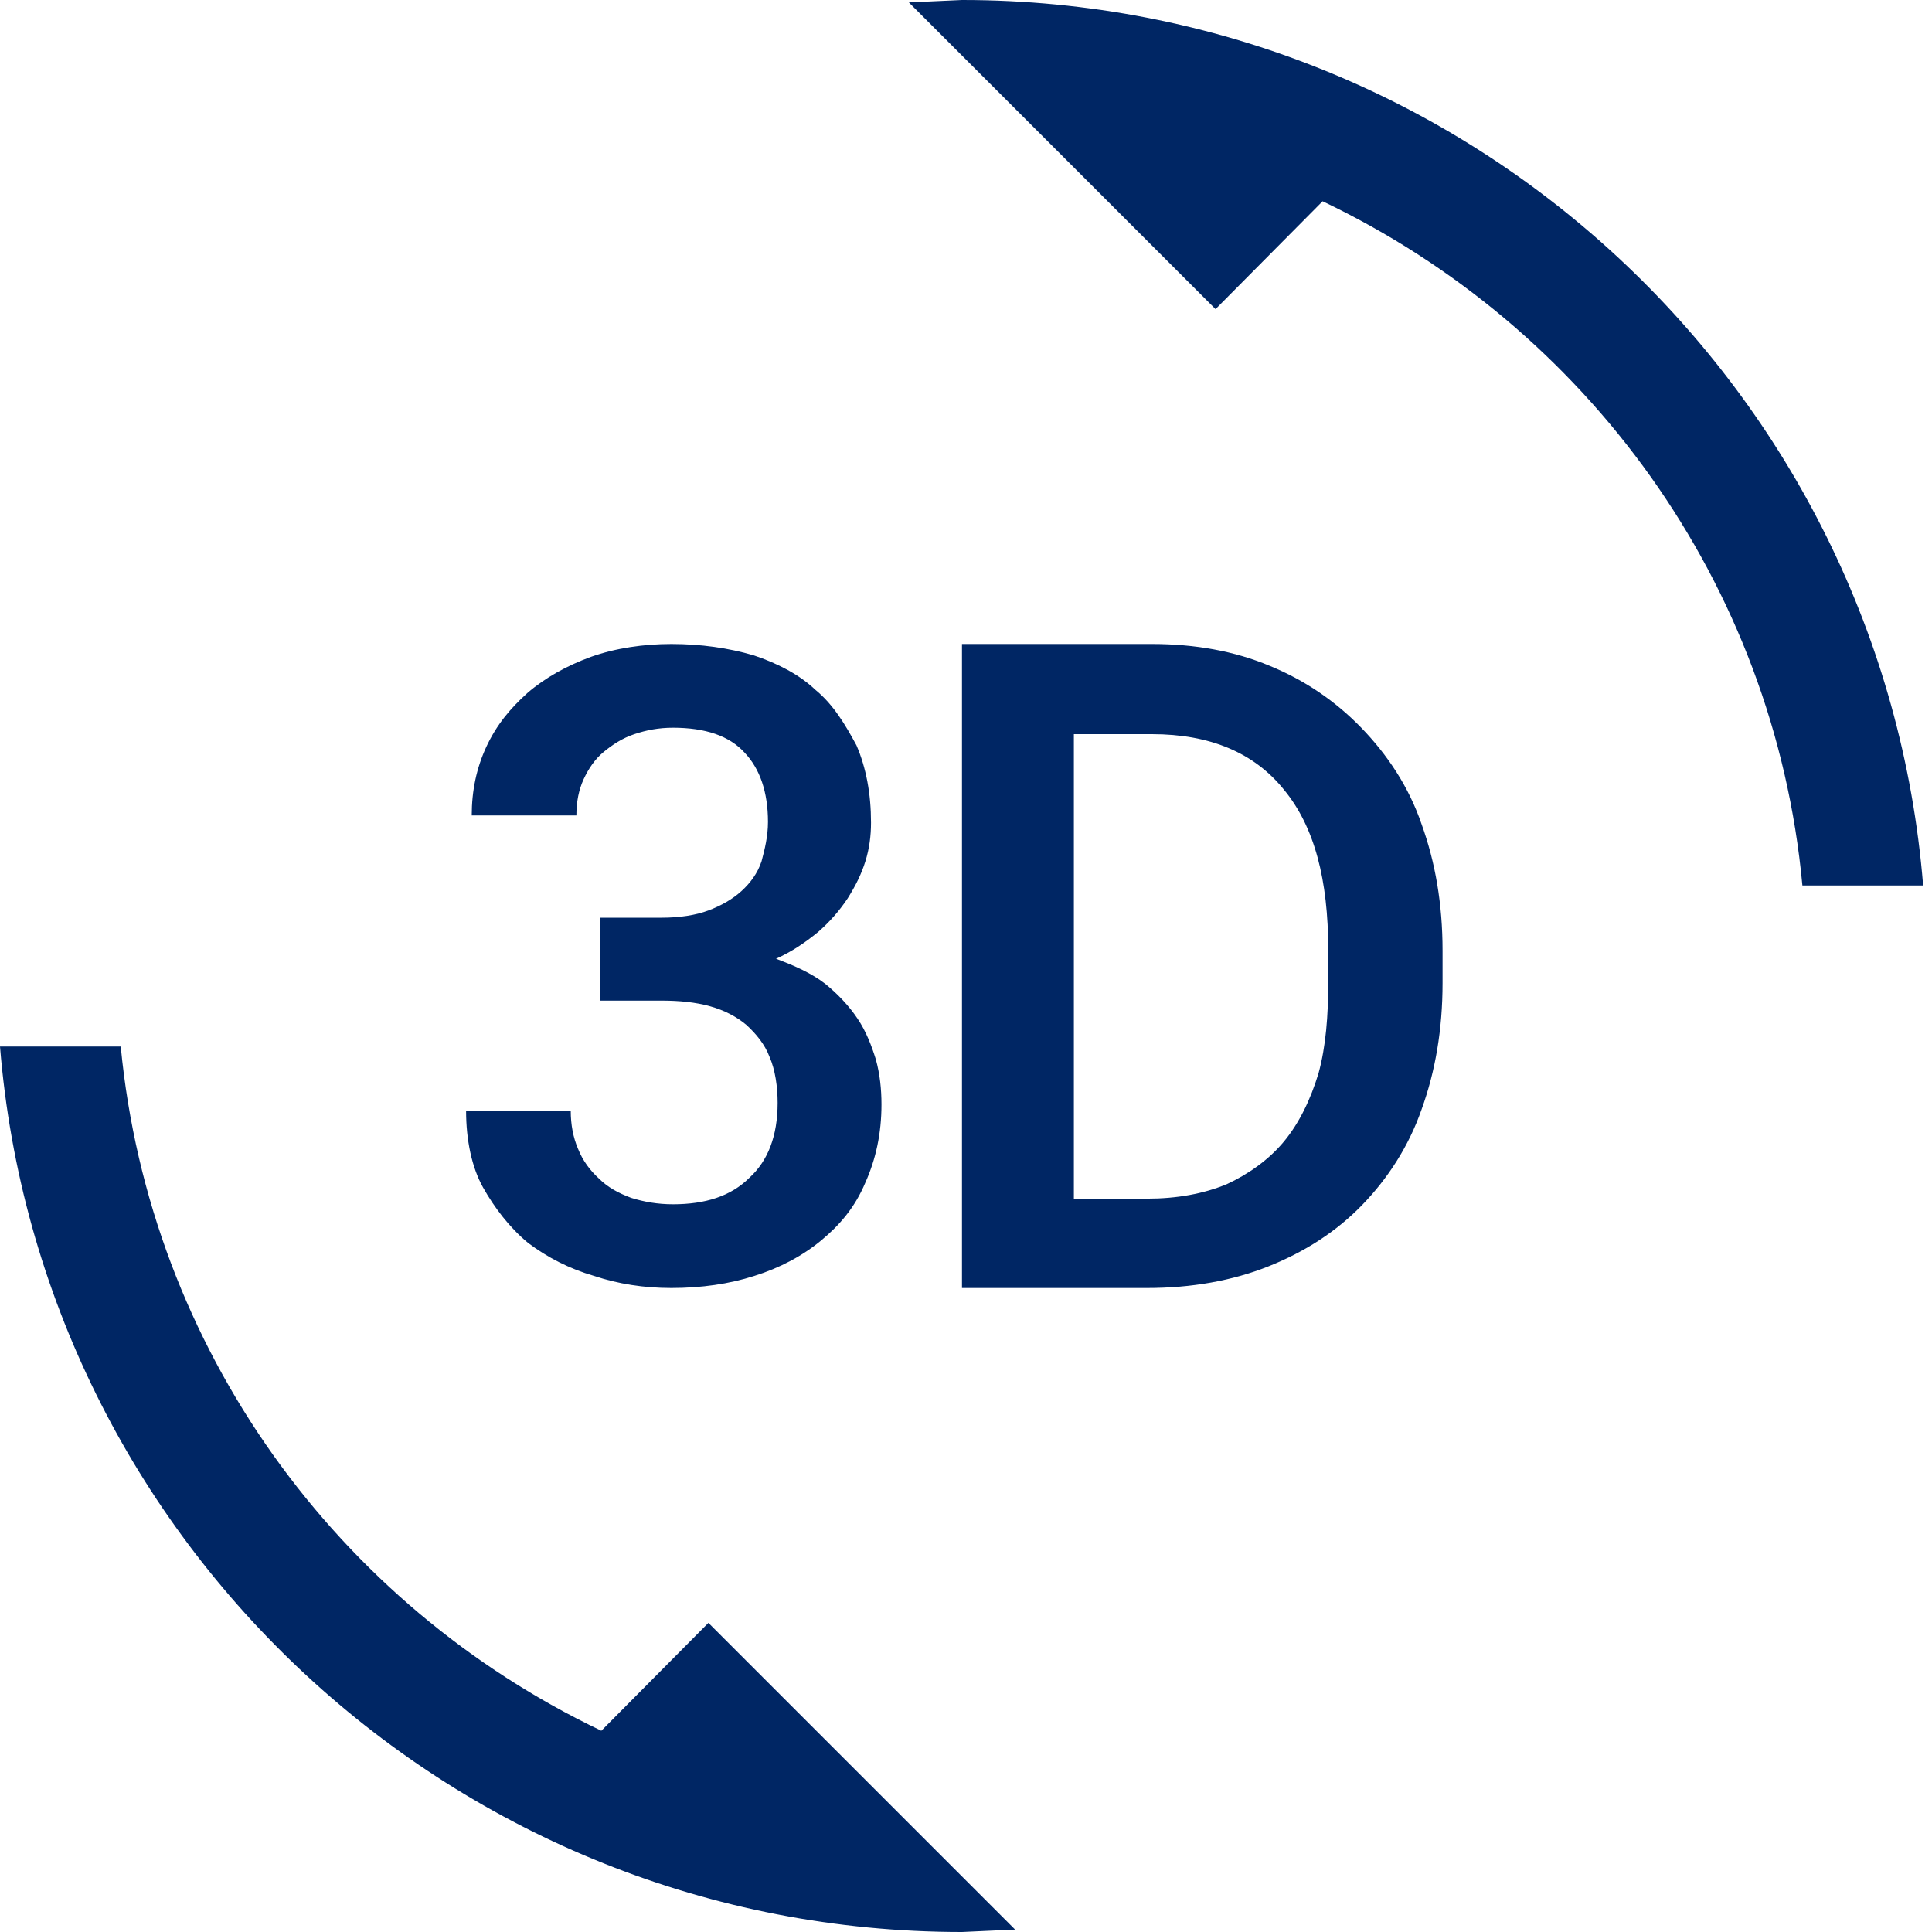 <?xml version="1.0" encoding="UTF-8"?>
<svg width="24px" height="24px" viewBox="0 0 24 24" version="1.1" xmlns="http://www.w3.org/2000/svg" xmlns:xlink="http://www.w3.org/1999/xlink">
    <title>Ico/360</title>
    <g id="Ico/360" stroke="none" stroke-width="1" fill="none" fill-rule="evenodd">
        <path d="M7.47,21.5 C4.2,19.94 1.86,16.76 1.5,13 L0,13 C0.5,19.16 5.66,24 11.95,24 L12.61,23.97 L8.8,20.16 L7.47,21.5 M8.36,14.96 C8.17,14.96 8,14.93 7.84,14.88 C7.68,14.82 7.55,14.75 7.44,14.64 C7.33,14.54 7.24,14.42 7.18,14.27 C7.12,14.13 7.09,13.97 7.09,13.8 L5.79,13.8 C5.79,14.16 5.86,14.5 6,14.75 C6.14,15 6.33,15.25 6.56,15.44 C6.8,15.62 7.07,15.76 7.38,15.85 C7.68,15.95 8,16 8.34,16 C8.71,16 9.06,15.95 9.37,15.85 C9.69,15.75 9.97,15.6 10.2,15.41 C10.43,15.22 10.62,15 10.75,14.69 C10.88,14.4 10.95,14.08 10.95,13.72 C10.95,13.53 10.93,13.34 10.88,13.16 C10.83,13 10.76,12.81 10.65,12.65 C10.55,12.5 10.41,12.35 10.25,12.22 C10.08,12.09 9.88,12 9.64,11.91 C9.84,11.82 10,11.71 10.16,11.58 C10.31,11.45 10.43,11.31 10.53,11.16 C10.63,11 10.7,10.86 10.75,10.7 C10.8,10.54 10.82,10.38 10.82,10.22 C10.82,9.86 10.76,9.54 10.64,9.26 C10.5,9 10.35,8.75 10.13,8.57 C9.93,8.38 9.66,8.24 9.36,8.14 C9.05,8.05 8.71,8 8.34,8 C8,8 7.65,8.05 7.34,8.16 C7.04,8.27 6.77,8.42 6.55,8.61 C6.34,8.8 6.17,9 6.04,9.28 C5.92,9.54 5.86,9.82 5.86,10.13 L7.16,10.13 C7.16,9.96 7.19,9.81 7.25,9.68 C7.31,9.55 7.39,9.43 7.5,9.34 C7.61,9.25 7.73,9.17 7.88,9.12 C8.03,9.07 8.18,9.04 8.36,9.04 C8.76,9.04 9.06,9.14 9.25,9.35 C9.44,9.55 9.54,9.84 9.54,10.21 C9.54,10.39 9.5,10.55 9.46,10.7 C9.41,10.85 9.32,10.97 9.21,11.07 C9.1,11.17 8.96,11.25 8.8,11.31 C8.64,11.37 8.44,11.4 8.22,11.4 L7.45,11.4 L7.45,12.43 L8.22,12.43 C8.44,12.43 8.64,12.45 8.82,12.5 C9,12.55 9.15,12.63 9.27,12.73 C9.39,12.84 9.5,12.97 9.56,13.13 C9.63,13.29 9.66,13.5 9.66,13.7 C9.66,14.11 9.54,14.42 9.31,14.63 C9.08,14.86 8.76,14.96 8.36,14.96 M16.91,9.04 C16.59,8.71 16.21,8.45 15.77,8.27 C15.34,8.09 14.85,8 14.31,8 L11.95,8 L11.95,16 L14.25,16 C14.8,16 15.31,15.91 15.76,15.73 C16.21,15.55 16.6,15.3 16.92,14.97 C17.24,14.64 17.5,14.24 17.66,13.78 C17.83,13.31 17.92,12.79 17.92,12.21 L17.92,11.81 C17.92,11.23 17.83,10.71 17.66,10.24 C17.5,9.77 17.23,9.37 16.91,9.04 M16.5,12.2 C16.5,12.62 16.47,13 16.38,13.33 C16.28,13.66 16.14,13.95 15.95,14.18 C15.76,14.41 15.5,14.59 15.24,14.71 C14.95,14.83 14.62,14.89 14.25,14.89 L13.34,14.89 L13.34,9.12 L14.31,9.12 C15.03,9.12 15.58,9.35 15.95,9.81 C16.33,10.27 16.5,10.93 16.5,11.8 M11.95,0 L11.29,0.03 L15.1,3.84 L16.43,2.5 C19.7,4.06 22.04,7.23 22.39,11 L23.89,11 C23.39,4.84 18.24,0 11.95,0 Z" id="Shape" fill="#002664"></path>
    </g>
</svg>